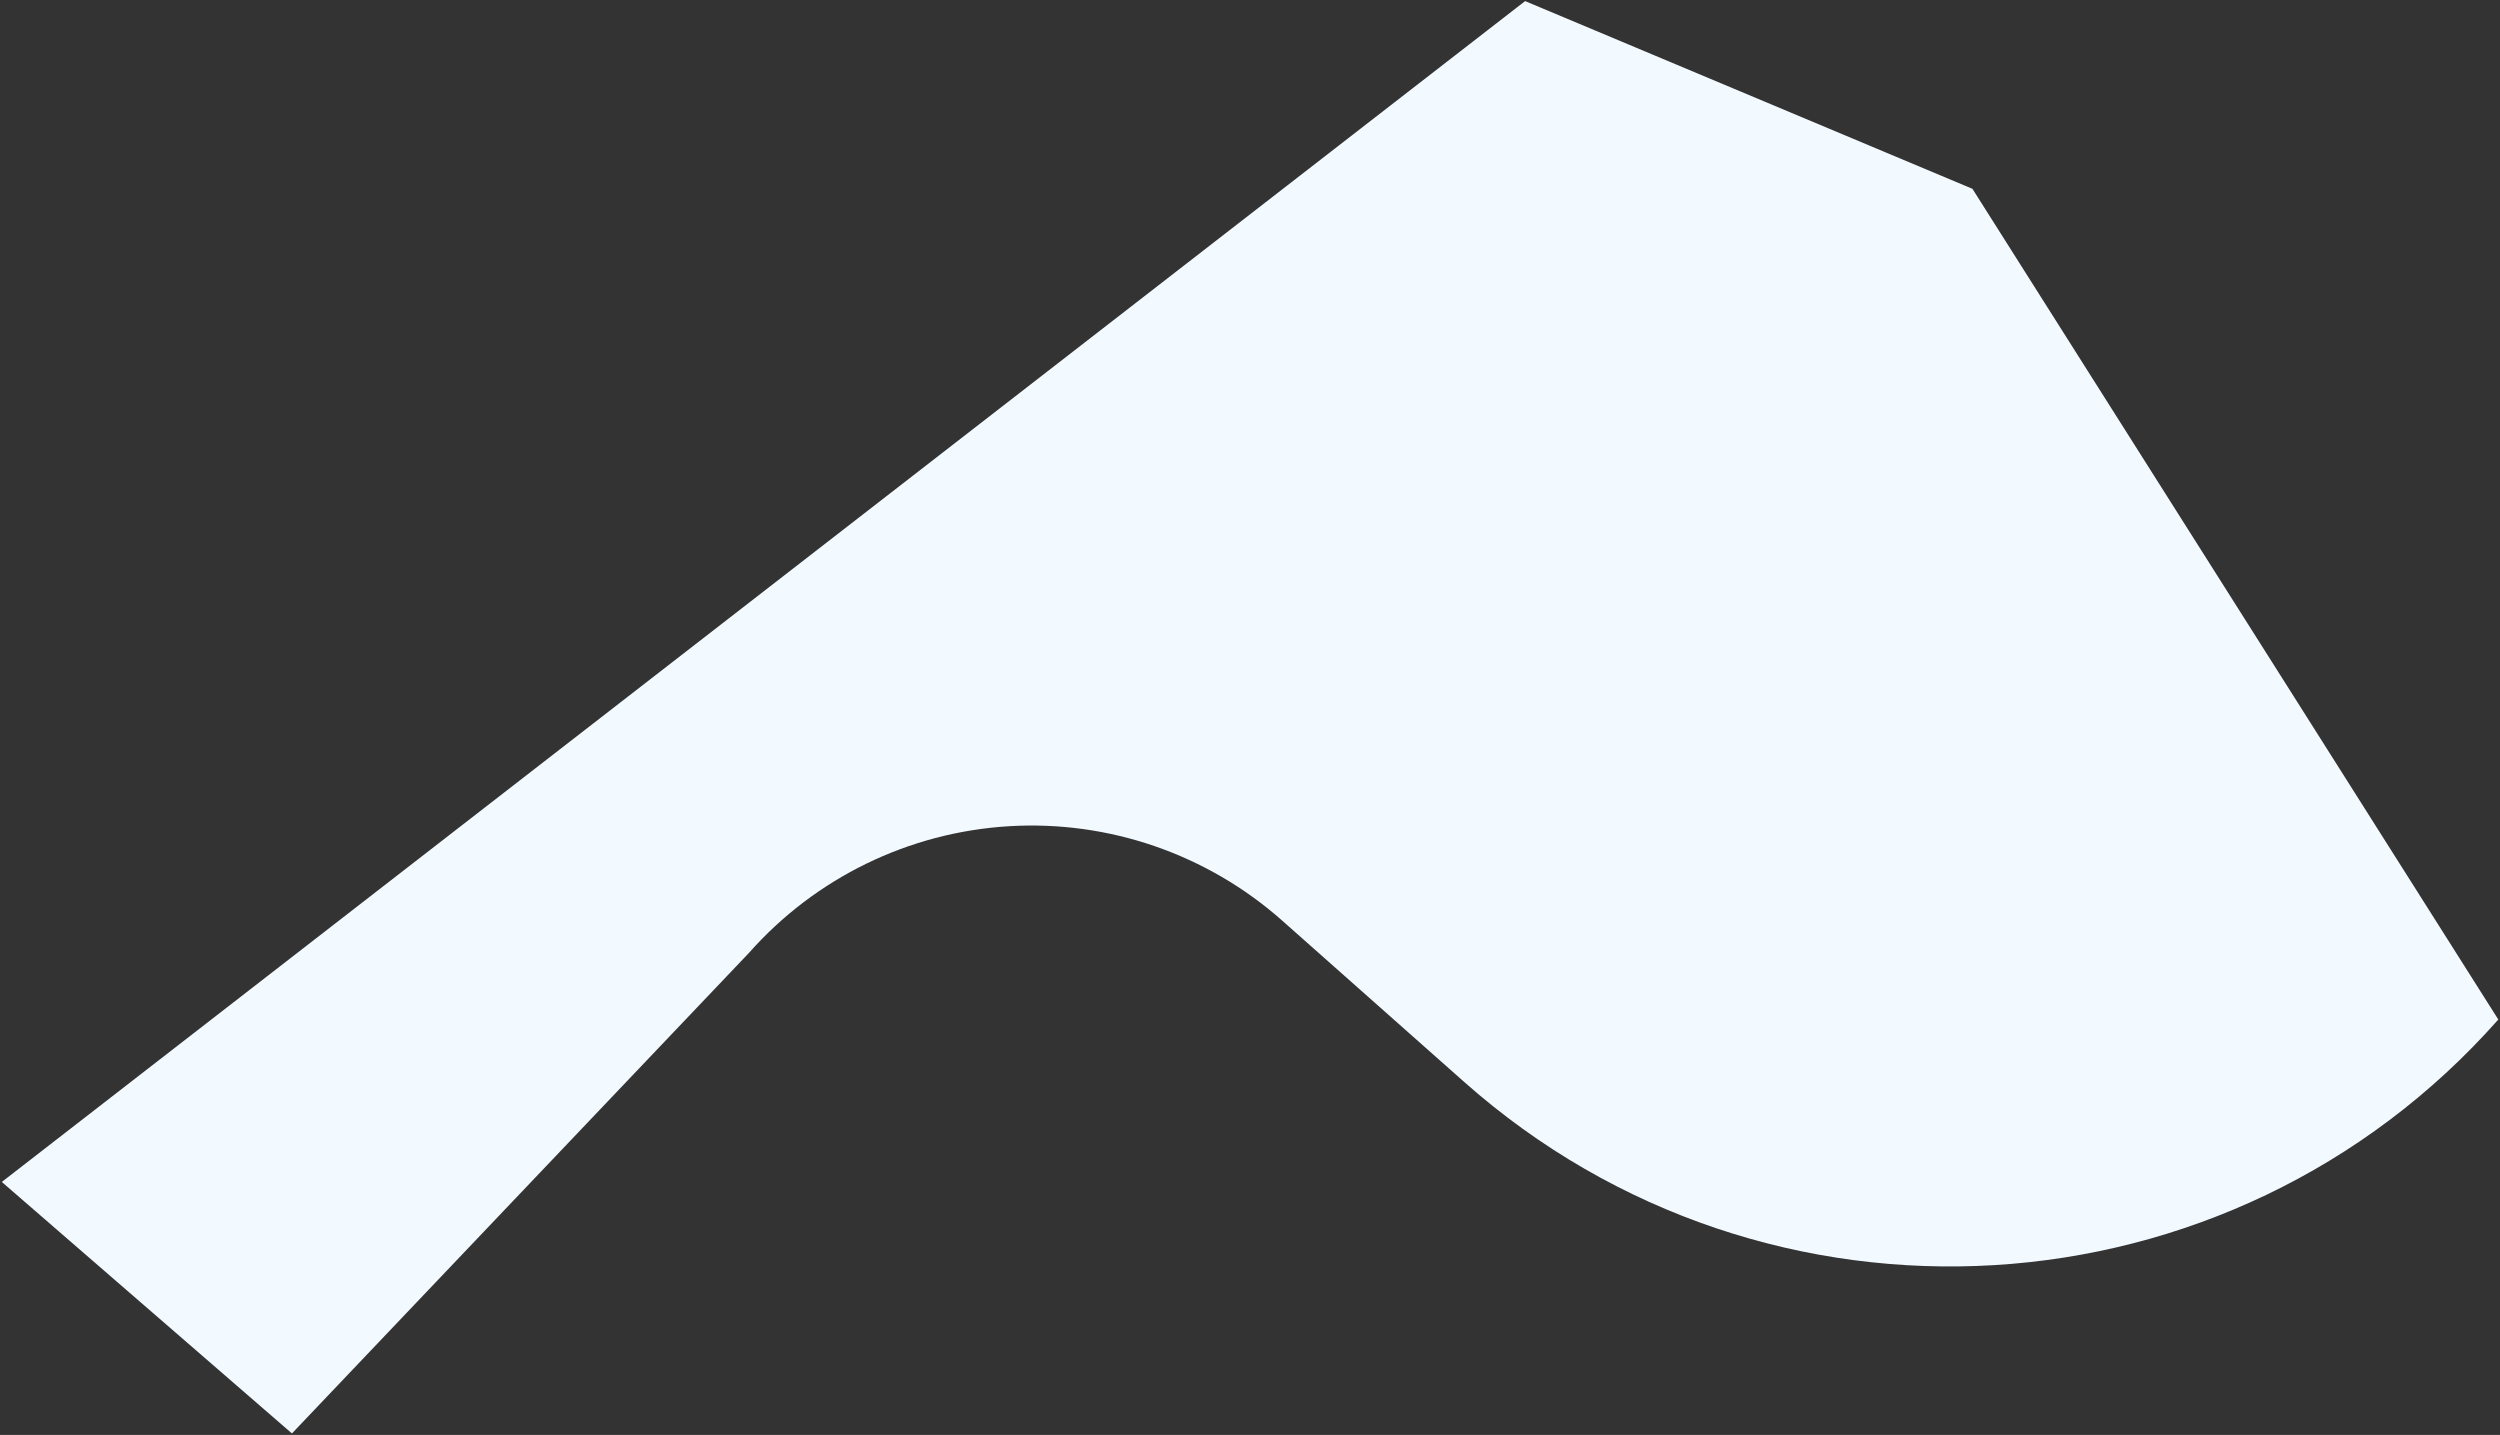 <?xml version="1.0" encoding="UTF-8"?> <svg xmlns="http://www.w3.org/2000/svg" width="1183" height="679" viewBox="0 0 1183 679" fill="none"><rect x="0" y="0" width="1183" height="679" fill="#333333" stroke="none"/> <path d="M692.866 511.988L606.74 435.64C571.243 404.18 524.723 388.112 477.409 390.969C430.095 393.826 385.862 415.375 354.438 450.876L138.15 678.301L0.85 559.302L721.684 0.518L933.357 89.348L1182.2 482.44C1055.32 625.867 836.214 639.08 692.866 511.988Z" fill="#F2F9FF"></path> </svg> 